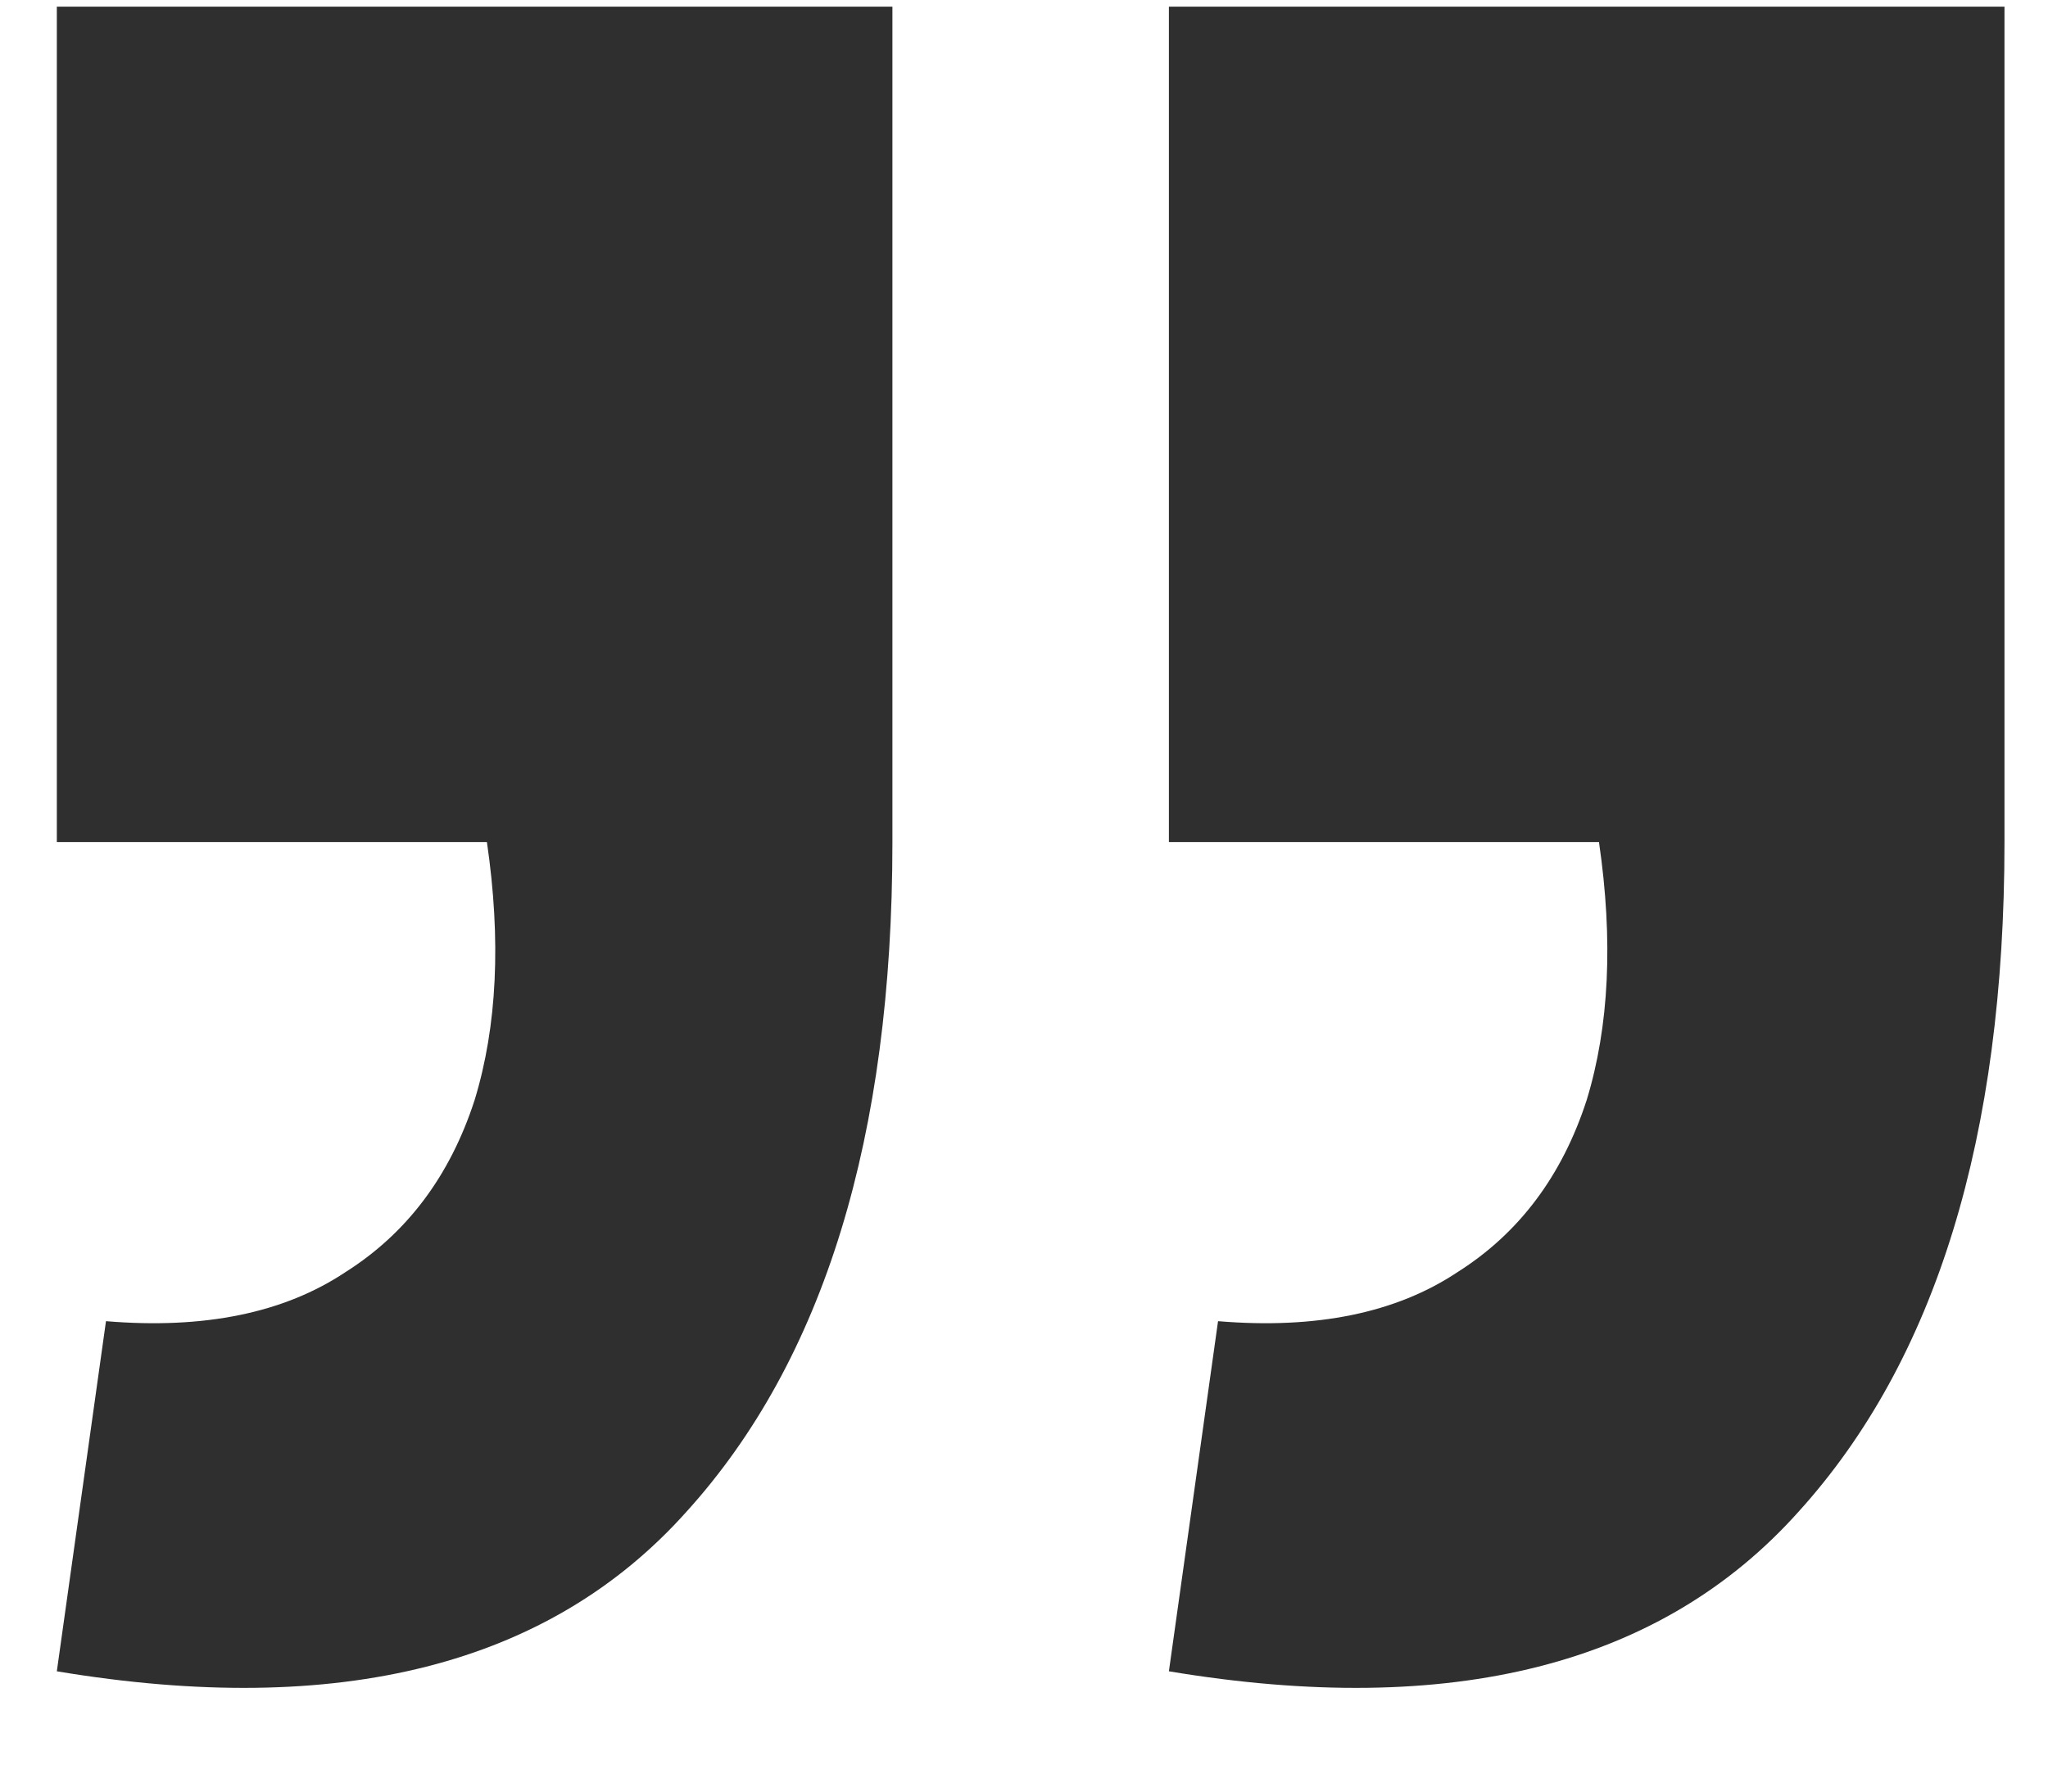 <svg width="32" height="28" viewBox="0 0 32 28" fill="none" xmlns="http://www.w3.org/2000/svg">
<path d="M0.888 26.12L1.656 20.648C3.192 20.776 4.44 20.52 5.4 19.88C6.36 19.272 7.032 18.376 7.416 17.192C7.768 16.04 7.832 14.696 7.608 13.16L0.888 13.16L0.888 0.104L13.944 0.104L13.944 13.16C13.944 17.768 12.872 21.256 10.728 23.624C8.584 26.024 5.304 26.856 0.888 26.12ZM18.264 26.12L19.032 20.648C20.568 20.776 21.816 20.52 22.776 19.88C23.736 19.272 24.408 18.376 24.792 17.192C25.144 16.04 25.208 14.696 24.984 13.16L18.264 13.16L18.264 0.104L31.32 0.104L31.32 13.16C31.32 17.768 30.248 21.256 28.104 23.624C25.96 26.024 22.68 26.856 18.264 26.12Z" fill="#2F2F2F"/>
</svg>

